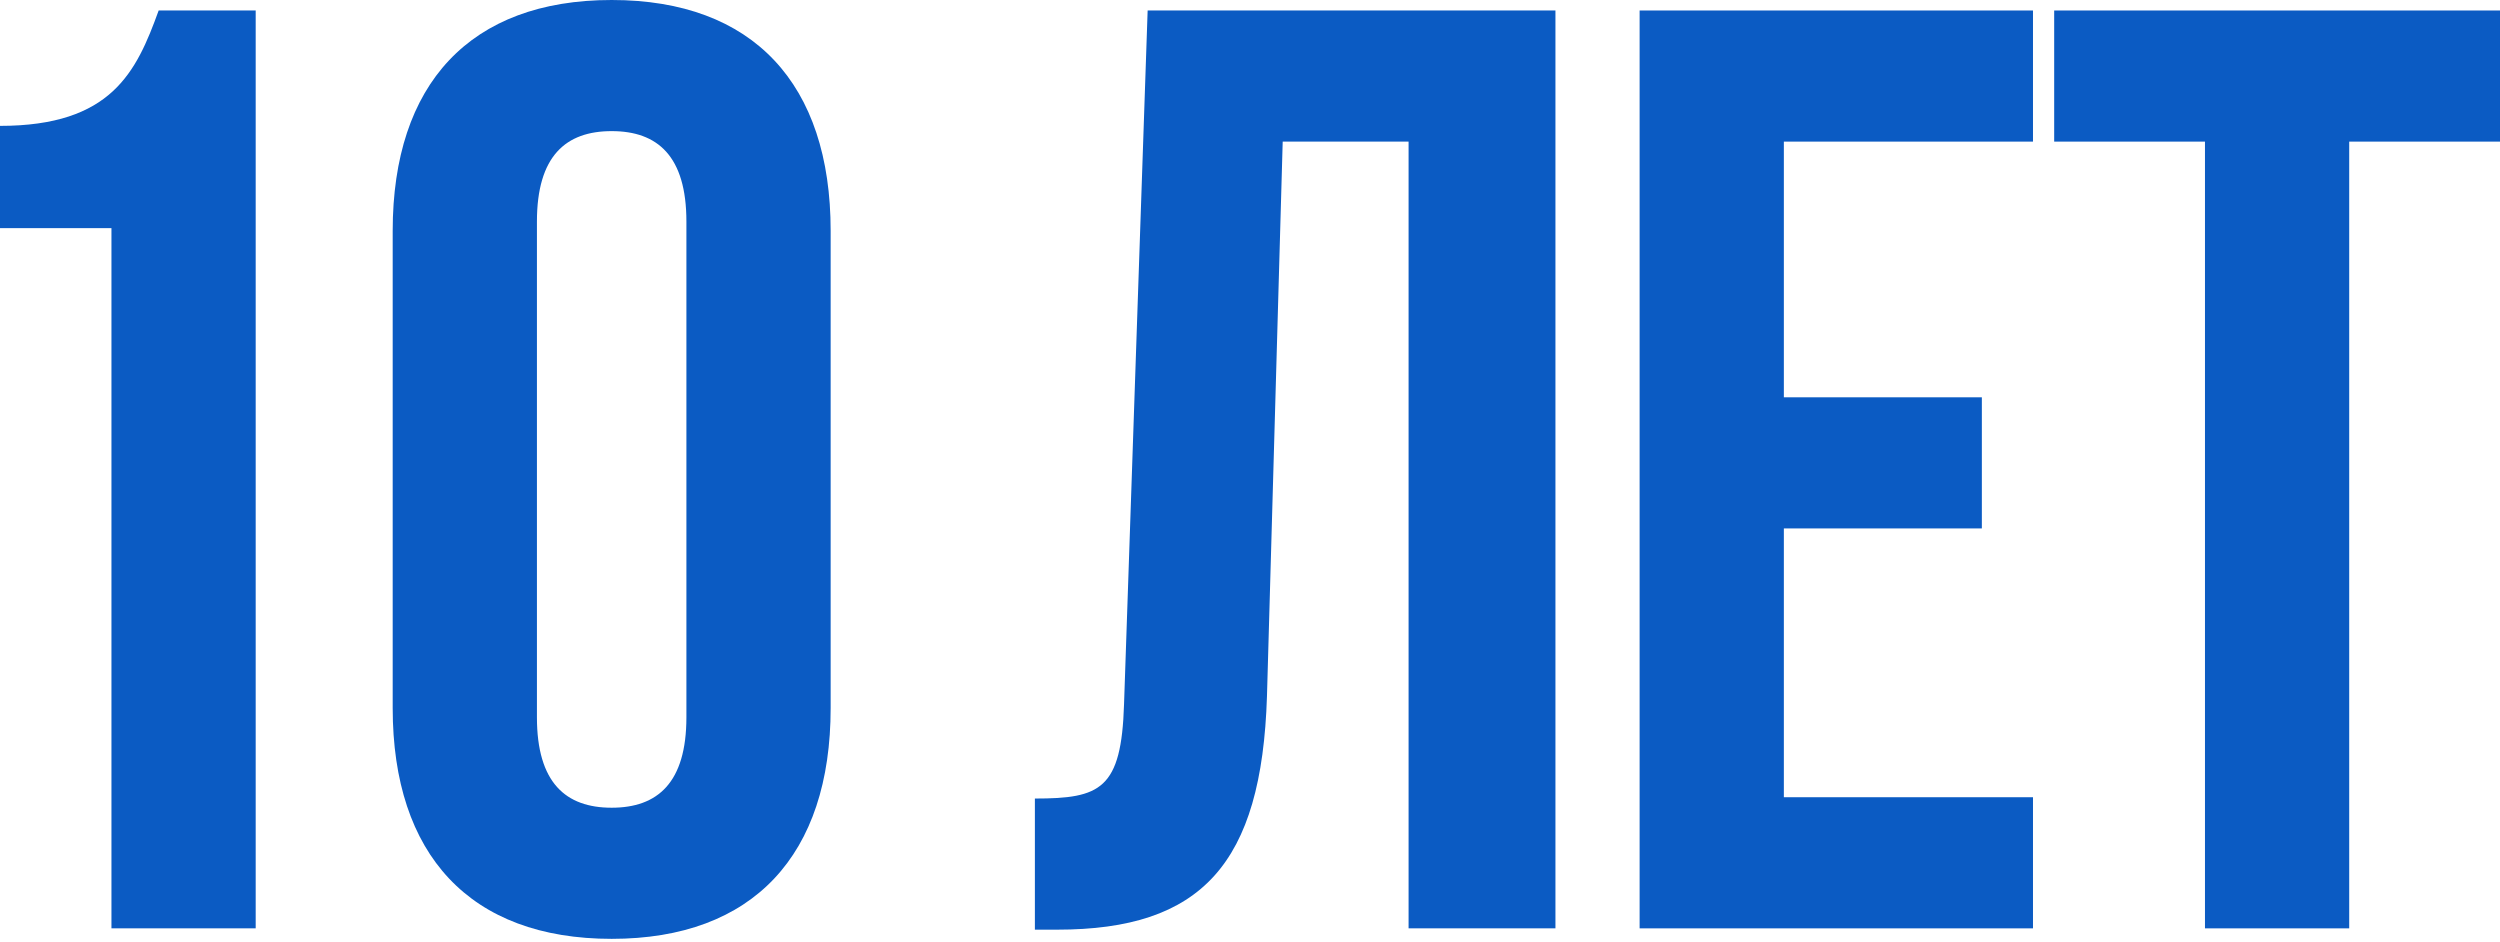 <?xml version="1.0" encoding="UTF-8"?> <svg xmlns="http://www.w3.org/2000/svg" width="483" height="182" viewBox="0 0 483 182" fill="none"><path d="M0 24.32C21.533 24.32 26.346 13.933 30.653 2.027H49.399V179.358H21.533V44.08H0V24.32Z" fill="#0B5BC3"></path><path d="M75.868 44.586C75.868 16.213 90.815 0 118.175 0C145.534 0 160.481 16.213 160.481 44.586V136.798C160.481 165.171 145.534 181.385 118.175 181.385C90.815 181.385 75.868 165.171 75.868 136.798V44.586ZM103.735 138.572C103.735 151.238 109.308 156.051 118.175 156.051C127.041 156.051 132.614 151.238 132.614 138.572V42.813C132.614 30.146 127.041 25.333 118.175 25.333C109.308 25.333 103.735 30.146 103.735 42.813V138.572Z" fill="#0B5BC3"></path><path d="M199.939 154.278C212.605 154.278 216.659 152.505 217.165 136.038L221.725 2.027H300.511V179.358H272.138V27.36H247.818L244.778 134.518C243.765 166.945 232.112 179.611 204.246 179.611H199.939V154.278Z" fill="#0B5BC3"></path><path d="M344.64 76.759H382.893V102.092H344.64V154.025H392.773V179.358H316.774V2.027H392.773V27.36H344.64V76.759Z" fill="#0B5BC3"></path><path d="M396.868 2.027H483V27.36H453.867V179.358H426.001V27.36H396.868V2.027Z" fill="#0B5BC3"></path></svg> 
